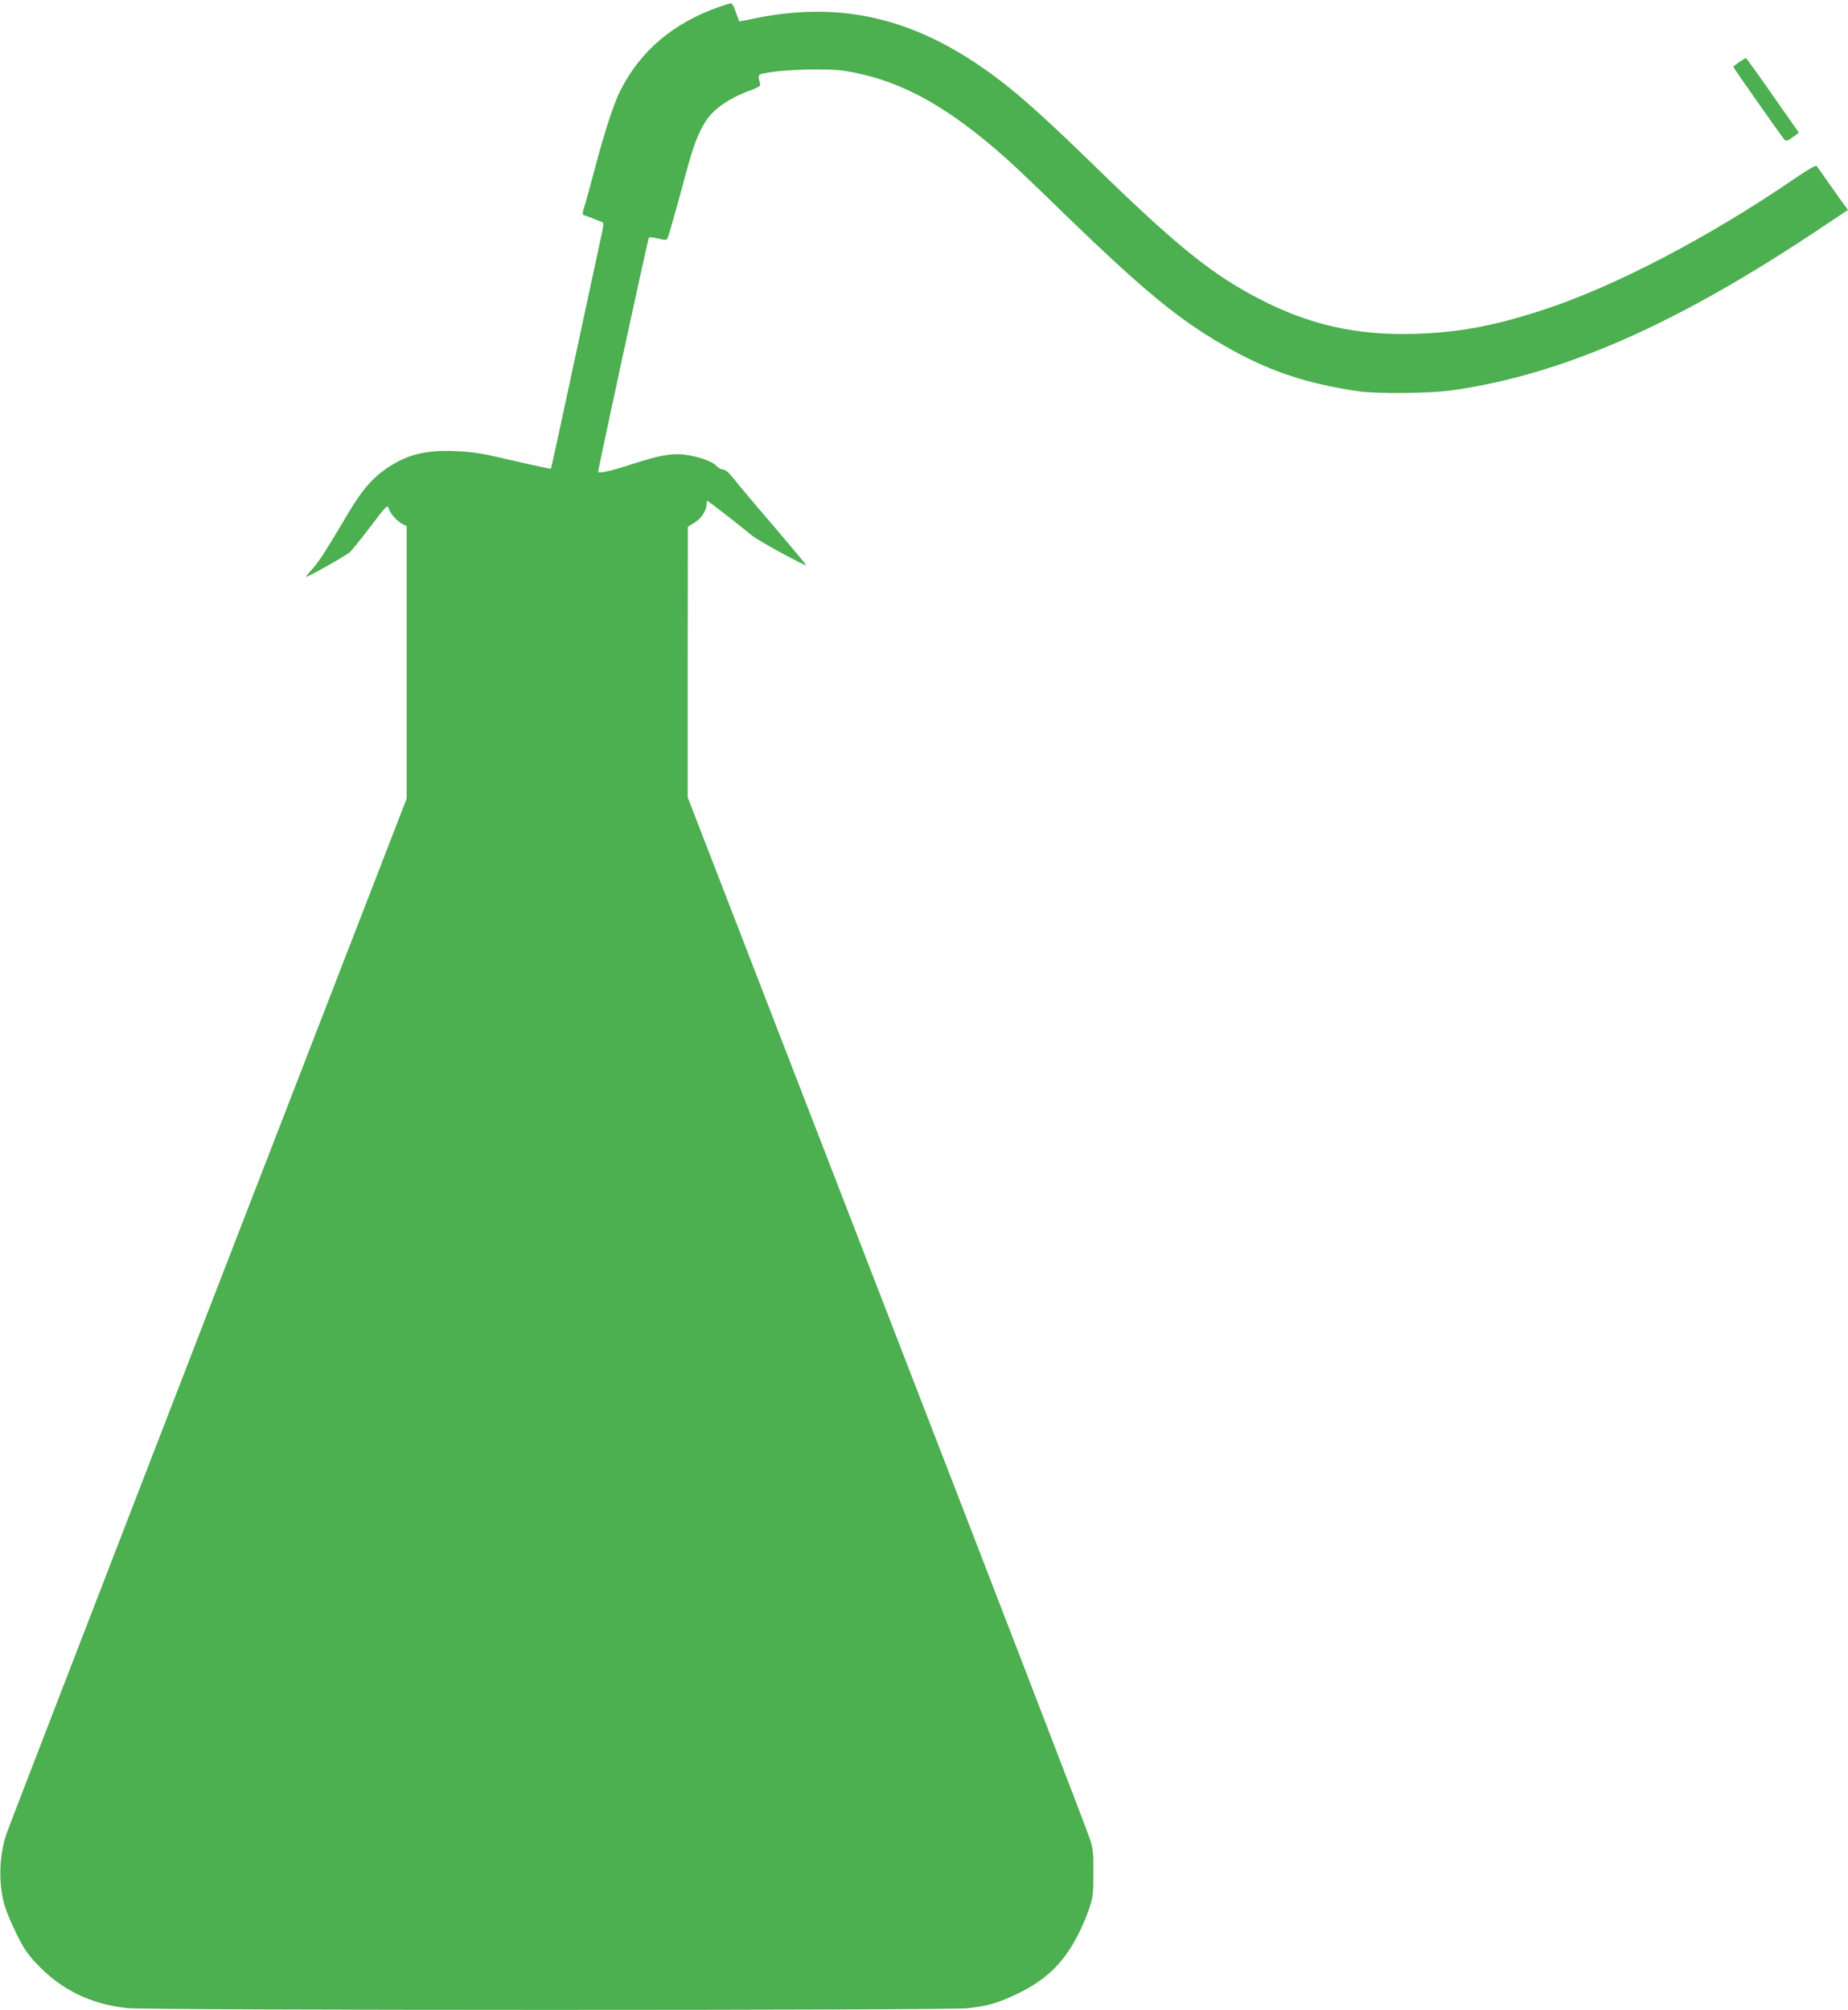 <?xml version="1.0" standalone="no"?>
<!DOCTYPE svg PUBLIC "-//W3C//DTD SVG 20010904//EN"
 "http://www.w3.org/TR/2001/REC-SVG-20010904/DTD/svg10.dtd">
<svg version="1.0" xmlns="http://www.w3.org/2000/svg"
 width="1177pt" height="1280pt" viewBox="0 0 1177 1280"
 preserveAspectRatio="xMidYMid meet">
<g transform="translate(0,1280) scale(0.1,-0.1)"
fill="#4caf50" stroke="none">
<path d="M4580 12756 c-293 -103 -503 -281 -630 -535 -42 -84 -98 -256 -155
-471 -25 -96 -55 -204 -65 -239 -25 -79 -25 -78 3 -86 12 -4 36 -13 52 -20 17
-7 37 -15 46 -18 15 -5 15 -12 3 -69 -8 -35 -83 -386 -168 -781 -84 -394 -155
-719 -157 -722 -3 -2 -110 21 -239 51 -204 48 -253 56 -370 61 -198 8 -317
-24 -452 -120 -88 -64 -148 -136 -240 -292 -125 -211 -172 -285 -215 -335 -24
-26 -43 -50 -43 -53 0 -9 254 134 279 157 12 11 72 85 131 163 96 127 109 140
114 119 8 -33 52 -83 87 -102 l29 -15 0 -867 0 -868 -1264 -3264 c-694 -1796
-1273 -3293 -1284 -3327 -46 -134 -53 -303 -17 -444 9 -35 42 -118 75 -185 47
-97 72 -135 131 -198 156 -167 344 -260 581 -285 131 -15 5213 -15 5348 -1
131 14 197 33 325 95 180 87 291 196 381 373 25 48 57 123 71 167 24 71 27 95
27 225 1 125 -2 155 -23 220 -12 41 -594 1550 -1292 3353 l-1269 3279 0 861 1
862 42 26 c44 26 77 78 77 118 0 12 2 21 5 21 6 0 209 -158 285 -221 37 -31
325 -189 345 -189 3 0 -88 109 -202 243 -115 133 -230 270 -257 305 -33 42
-56 62 -71 62 -12 0 -31 11 -43 24 -24 28 -122 62 -209 71 -76 9 -158 -6 -324
-60 -142 -46 -219 -63 -219 -49 1 25 317 1485 323 1491 4 3 30 1 58 -6 43 -11
53 -11 60 0 4 7 26 81 49 164 23 82 60 218 82 300 52 188 100 287 172 352 54
50 144 100 238 132 32 12 52 24 50 32 -17 70 -20 65 60 78 112 19 365 25 460
12 354 -51 664 -218 1053 -566 49 -44 200 -187 335 -319 549 -534 780 -722
1106 -900 248 -136 476 -210 789 -257 115 -18 455 -15 595 4 710 99 1443 421
2372 1045 l158 105 -23 31 c-13 17 -56 78 -97 136 -40 58 -76 109 -81 114 -4
5 -63 -30 -131 -76 -552 -379 -1156 -694 -1614 -843 -309 -101 -532 -142 -809
-151 -368 -12 -674 56 -992 221 -303 157 -522 333 -1035 832 -276 269 -441
420 -573 525 -532 422 -1028 553 -1623 428 l-84 -17 -7 21 c-5 11 -14 38 -22
59 -7 20 -18 37 -24 36 -5 0 -39 -11 -75 -23z"/>
<path d="M11077 12405 c-20 -14 -37 -28 -37 -31 0 -7 308 -444 325 -463 12
-12 19 -9 53 15 l39 29 -166 237 c-91 131 -168 237 -171 238 -3 0 -22 -11 -43
-25z"/>
</g>
</svg>
